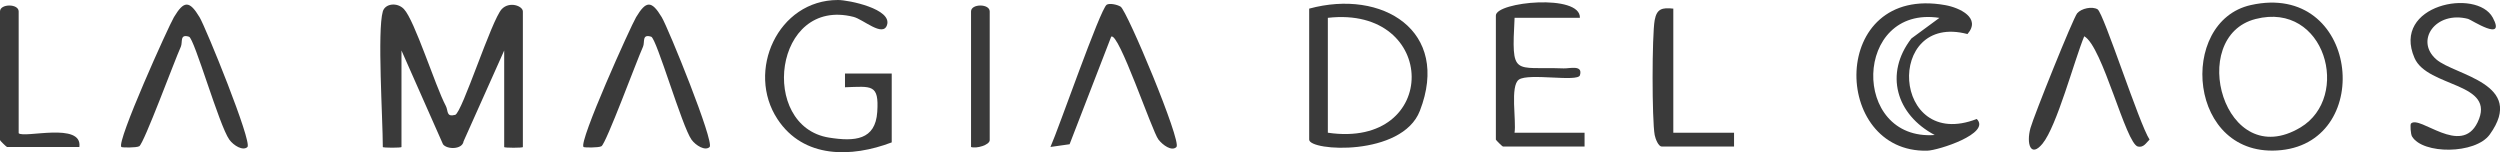 <svg width="312" height="19" viewBox="0 0 312 19" fill="none" xmlns="http://www.w3.org/2000/svg">
<g clip-path="url(#clip0_6905_18127)">
<path d="M47.775 1.428C48.066 0.436 49.569 0.252 50.408 1.13C51.76 2.552 54.318 10.73 55.635 13.213C55.967 13.839 55.658 14.63 56.8 14.338C57.656 14.12 61.338 2.489 62.62 1.136C63.581 0.126 65.254 0.74 65.254 1.434V18.352C65.254 18.467 62.923 18.467 62.923 18.352V6.303L57.854 17.635C57.709 18.685 55.769 18.673 55.285 18.002L50.105 6.303V18.346C50.105 18.461 47.775 18.461 47.775 18.346C47.775 14.865 47.07 3.842 47.775 1.428Z" fill="#3A3A3A"/>
<path d="M246.7 14.848C248.517 16.654 241.887 18.771 240.53 18.805C228.504 19.12 228.248 -1.973 242.779 0.642C244.567 0.963 247.288 2.242 245.54 4.25C235.216 1.531 236.084 18.971 246.7 14.848ZM242.039 2.231C231.301 0.591 230.957 17.612 241.456 16.849C236.644 14.309 235.14 9.205 238.543 4.8L242.039 2.231Z" fill="#3A3A3A"/>
<path d="M163.385 1.078C172.509 -1.405 181.073 3.842 177.199 13.833C174.973 19.579 163.385 18.874 163.385 17.423V1.078ZM165.715 16.563C179.762 18.627 179.564 0.66 165.715 2.225V16.563Z" fill="#3A3A3A"/>
<path d="M280.905 0.631C294.312 -2.357 296.456 17.526 284.692 18.736C272.999 19.941 271.723 2.678 280.905 0.631ZM281.506 2.369C272.859 4.571 277.555 21.627 287.105 15.903C293.455 12.095 290.198 0.149 281.506 2.369Z" fill="#3A3A3A"/>
<path d="M111.281 17.773C106.253 19.683 100.287 19.803 97.036 14.877C93.085 8.901 97.065 0 104.581 0C105.921 0 111.397 1.124 110.692 3.143C110.168 4.657 107.738 2.414 106.515 2.105C96.54 -0.407 94.694 15.76 103.45 17.171C106.678 17.687 109.247 17.486 109.481 13.976C109.714 10.466 108.793 10.782 105.455 10.891V9.176H111.287V17.778L111.281 17.773Z" fill="#3A3A3A"/>
<path d="M146.821 18.346C146.232 18.925 145.108 18.105 144.572 17.411C143.791 16.419 139.585 3.883 138.676 4.582L133.485 18.002L131.096 18.34C132.086 16.161 137.307 1.113 138.116 0.591C138.454 0.373 139.41 0.556 139.853 0.832C140.662 1.336 147.497 17.675 146.821 18.34V18.346Z" fill="#3A3A3A"/>
<path d="M197.177 2.225H189.02C188.636 9.669 188.845 8.304 195.144 8.534C195.93 8.562 197.567 8.063 197.177 9.388C196.92 10.277 190.797 9.084 189.562 9.933C188.432 10.707 189.259 15.072 189.014 16.563H197.754V18.283H187.558C187.494 18.283 186.684 17.486 186.684 17.423V1.938C186.684 0.224 197.288 -0.809 197.171 2.225H197.177Z" fill="#3A3A3A"/>
<path d="M88.559 18.346C88.011 18.874 86.828 18.163 86.298 17.423C85.109 15.765 81.94 4.789 81.27 4.582C80.07 4.204 80.507 5.259 80.245 5.838C79.464 7.559 75.648 17.91 75.059 18.249C74.698 18.455 72.921 18.427 72.828 18.346C72.158 17.773 78.753 3.194 79.382 2.151C80.623 0.08 81.305 0.017 82.587 2.151C83.414 3.533 89.182 17.738 88.559 18.346Z" fill="#3A3A3A"/>
<path d="M261.778 1.164C262.535 1.617 266.981 15.479 268.263 17.417C267.843 17.824 267.528 18.45 266.812 18.289C265.297 17.951 262.407 5.781 260.112 4.525C258.871 7.536 256.703 15.737 254.903 17.933C253.429 19.728 252.864 17.945 253.4 15.989C253.79 14.555 258.725 2.248 259.232 1.657C259.762 1.038 261.108 0.763 261.784 1.164H261.778Z" fill="#3A3A3A"/>
<path d="M301.018 17.027C300.849 16.735 300.773 15.536 300.889 15.421C301.967 14.315 307.129 19.545 309.198 15.278C311.633 10.254 302.952 10.96 301.332 7.238C298.437 0.591 309.104 -1.52 311.103 2.208C312.781 5.345 308.388 2.449 308.021 2.357C303.966 1.308 301.338 5.075 304.059 7.421C306.36 9.405 315.298 10.426 310.724 16.781C308.93 19.275 302.334 19.275 301.018 17.021V17.027Z" fill="#3A3A3A"/>
<path d="M208.829 1.078V16.563H216.409V18.283H207.379C206.971 18.283 206.592 17.325 206.505 16.849C206.155 14.98 206.161 4.393 206.505 2.512C206.767 1.09 207.437 0.923 208.835 1.078H208.829Z" fill="#3A3A3A"/>
<path d="M121.185 18.346V1.428C121.185 0.442 123.516 0.442 123.516 1.428V17.486C123.516 18.094 121.861 18.576 121.185 18.346Z" fill="#3A3A3A"/>
<path d="M30.879 18.346C30.326 18.874 29.149 18.163 28.618 17.423C27.348 15.656 24.26 4.789 23.59 4.582C22.39 4.204 22.827 5.259 22.565 5.838C21.767 7.599 17.968 17.91 17.38 18.249C17.018 18.455 15.241 18.427 15.148 18.346C14.478 17.773 21.073 3.194 21.703 2.151C22.944 0.08 23.625 0.017 24.907 2.151C25.7 3.475 31.502 17.744 30.879 18.346Z" fill="#3A3A3A"/>
<path d="M2.33 16.626C3.001 17.285 10.324 15.186 9.905 18.346H0.874C0.81 18.346 0 17.549 0 17.486V1.428C0 0.442 2.33 0.442 2.33 1.428V16.626Z" fill="#3A3A3A"/>
</g>
<defs>
<clipPath id="clip0_6905_18127">
<rect width="312" height="19" fill="white"/>
</clipPath>
</defs>
</svg>
